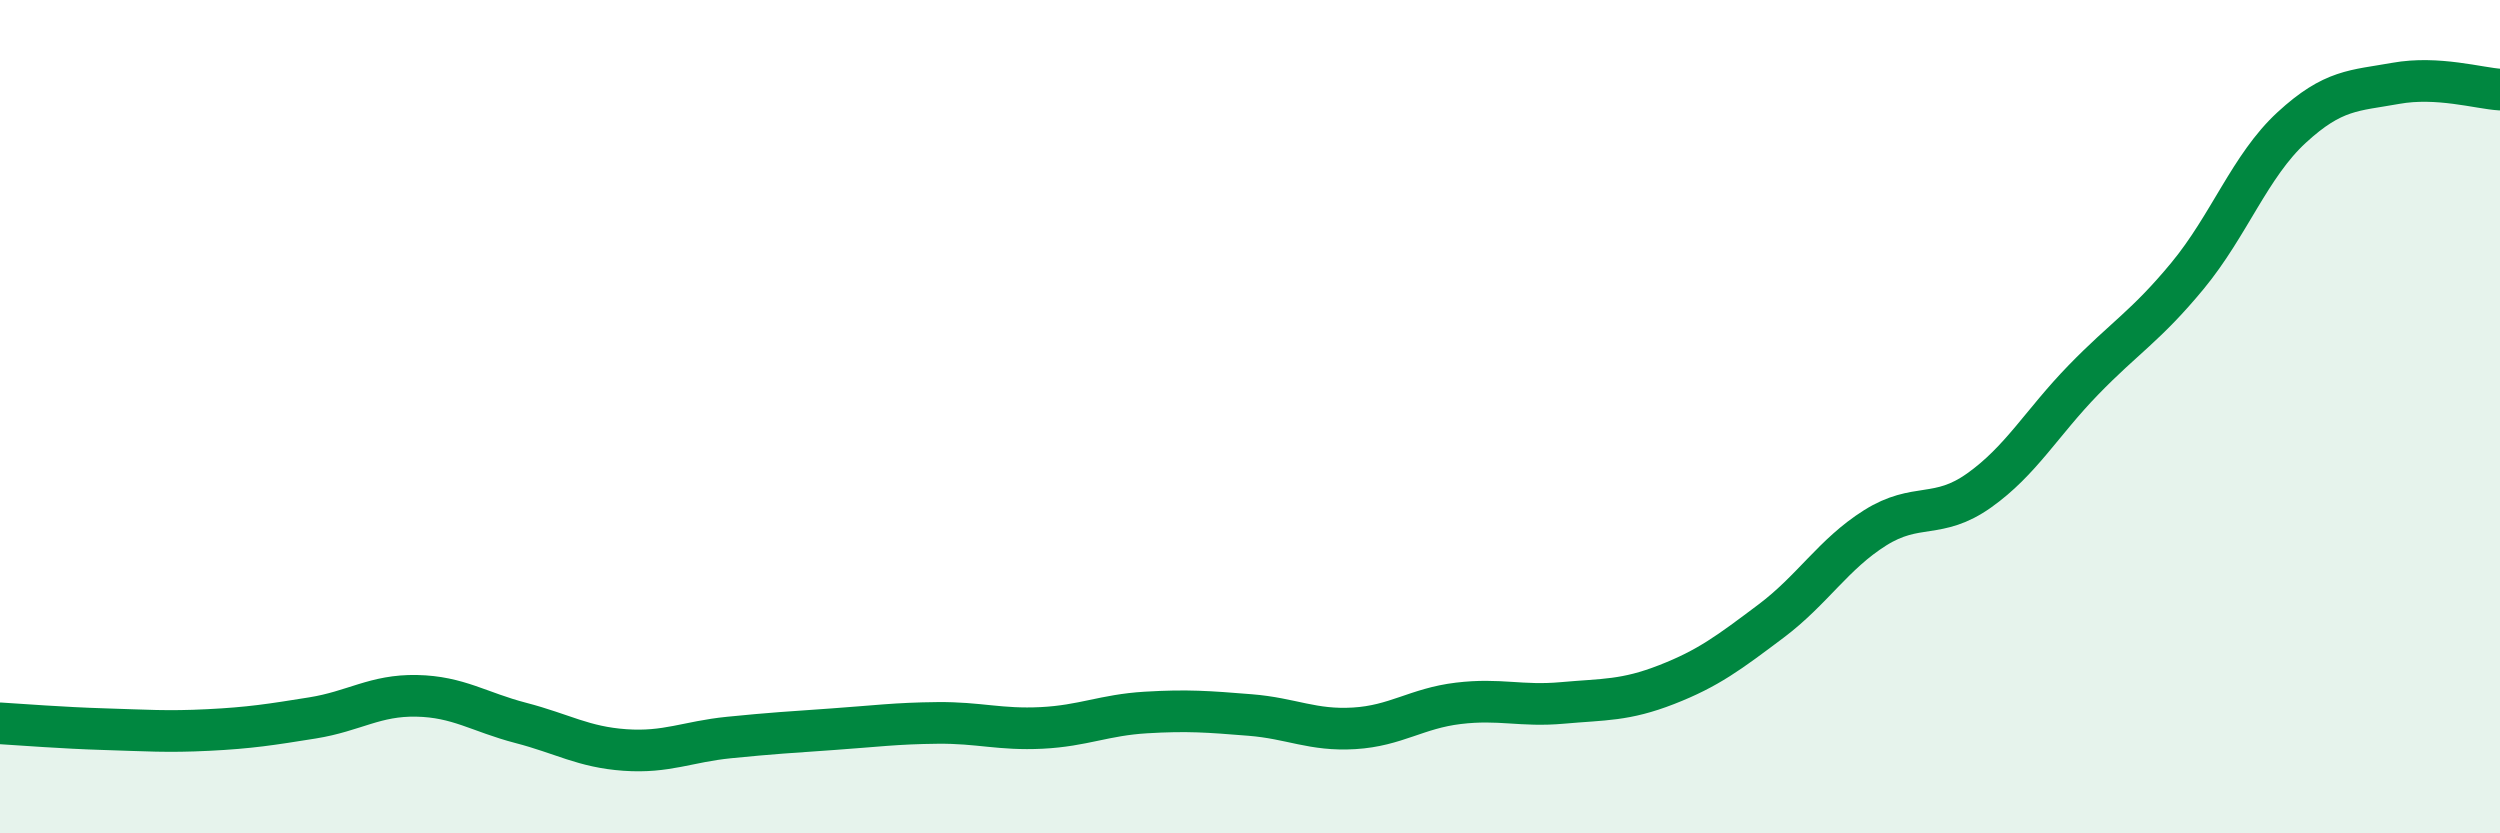 
    <svg width="60" height="20" viewBox="0 0 60 20" xmlns="http://www.w3.org/2000/svg">
      <path
        d="M 0,17.36 C 0.5,17.39 1.5,17.47 2.5,17.5 C 3.5,17.53 4,17.57 5,17.52 C 6,17.47 6.5,17.39 7.5,17.23 C 8.5,17.07 9,16.68 10,16.7 C 11,16.72 11.5,17.09 12.5,17.35 C 13.5,17.61 14,17.93 15,18 C 16,18.07 16.5,17.8 17.5,17.7 C 18.5,17.6 19,17.57 20,17.5 C 21,17.43 21.5,17.36 22.5,17.35 C 23.5,17.34 24,17.52 25,17.47 C 26,17.42 26.5,17.16 27.5,17.1 C 28.5,17.04 29,17.08 30,17.16 C 31,17.24 31.5,17.54 32.5,17.48 C 33.5,17.42 34,17 35,16.88 C 36,16.76 36.5,16.96 37.5,16.87 C 38.5,16.78 39,16.82 40,16.43 C 41,16.04 41.5,15.66 42.5,14.91 C 43.5,14.16 44,13.3 45,12.67 C 46,12.04 46.5,12.48 47.5,11.77 C 48.5,11.06 49,10.15 50,9.12 C 51,8.09 51.5,7.83 52.5,6.62 C 53.5,5.41 54,3.98 55,3.06 C 56,2.14 56.5,2.18 57.5,2 C 58.5,1.82 59.5,2.12 60,2.15L60 20L0 20Z"
        fill="#008740"
        opacity="0.1"
        stroke-linecap="round"
        stroke-linejoin="round"
      />
      <path
        d="M 0,17.36 C 0.5,17.39 1.5,17.47 2.5,17.5 C 3.5,17.53 4,17.57 5,17.52 C 6,17.47 6.5,17.39 7.5,17.23 C 8.5,17.07 9,16.68 10,16.7 C 11,16.72 11.5,17.09 12.5,17.35 C 13.5,17.61 14,17.93 15,18 C 16,18.07 16.5,17.8 17.5,17.7 C 18.5,17.6 19,17.57 20,17.5 C 21,17.43 21.5,17.36 22.5,17.35 C 23.5,17.34 24,17.52 25,17.47 C 26,17.42 26.5,17.16 27.5,17.1 C 28.5,17.04 29,17.08 30,17.16 C 31,17.24 31.5,17.54 32.5,17.48 C 33.5,17.42 34,17 35,16.88 C 36,16.76 36.5,16.96 37.5,16.87 C 38.5,16.78 39,16.82 40,16.43 C 41,16.04 41.5,15.66 42.5,14.91 C 43.5,14.16 44,13.3 45,12.67 C 46,12.04 46.5,12.48 47.5,11.77 C 48.5,11.06 49,10.15 50,9.12 C 51,8.09 51.5,7.83 52.5,6.62 C 53.5,5.41 54,3.98 55,3.06 C 56,2.14 56.5,2.18 57.5,2 C 58.5,1.82 59.5,2.12 60,2.15"
        stroke="#008740"
        stroke-width="1"
        fill="none"
        stroke-linecap="round"
        stroke-linejoin="round"
      />
    </svg>
  